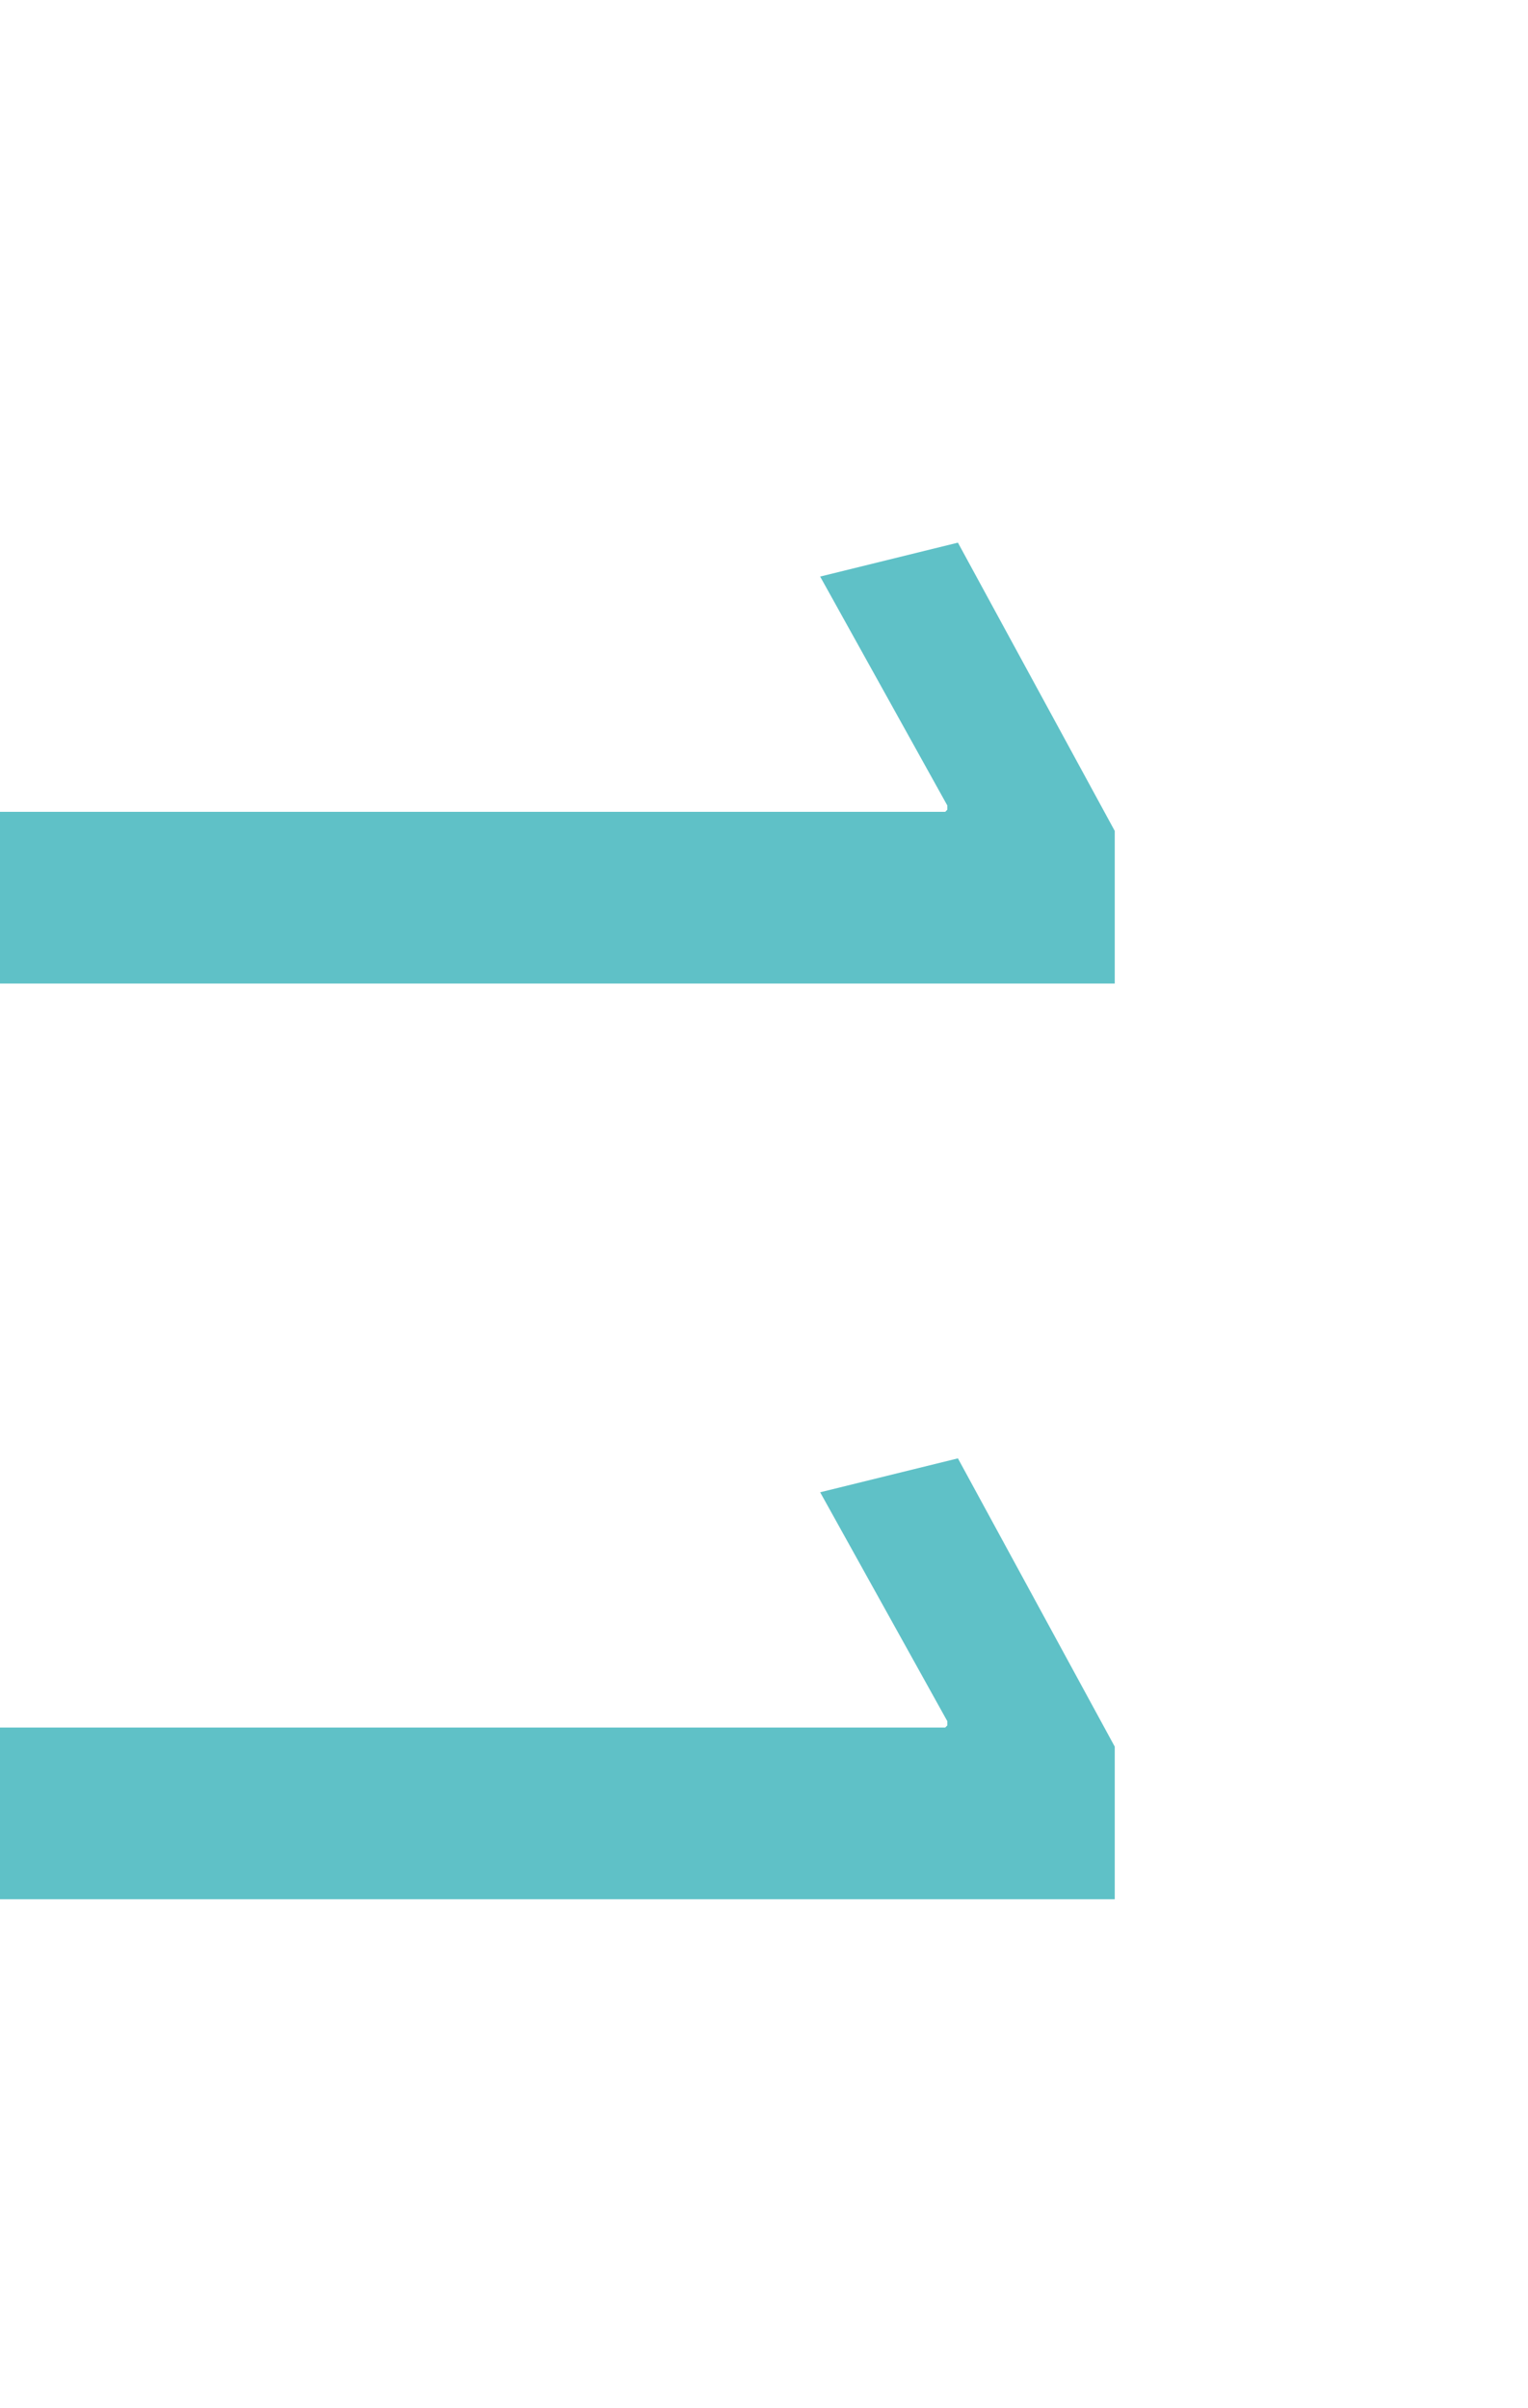 <?xml version="1.0" encoding="UTF-8"?>
<svg id="_レイヤー_2" xmlns="http://www.w3.org/2000/svg" xmlns:xlink="http://www.w3.org/1999/xlink" version="1.1" viewBox="0 0 72.1 113.6">
  <!-- Generator: Adobe Illustrator 29.0.0, SVG Export Plug-In . SVG Version: 2.1.0 Build 186)  -->
  <defs>
    <style>
      .st0 {
        fill: none;
      }

      .st1 {
        fill: #5fc1c7;
      }

      .st2 {
        clip-path: url(#clippath);
      }
    </style>
    <clipPath id="clippath">
      <rect class="st0" width="72.1" height="113.6"/>
    </clipPath>
  </defs>
  <g id="design">
    <g class="st2">
      <g>
        <path class="st1" d="M44.7,38.2v-.2l-6-10.8,6.5-1.6,7.4,13.6v7.2H-10.8v-8.1h55.4Z"/>
        <path class="st1" d="M44.7,81.4v-.2l-6-10.8,6.5-1.6,7.4,13.6v7.2H-10.8v-8.1h55.4Z"/>
      </g>
    </g>
  </g>
</svg>